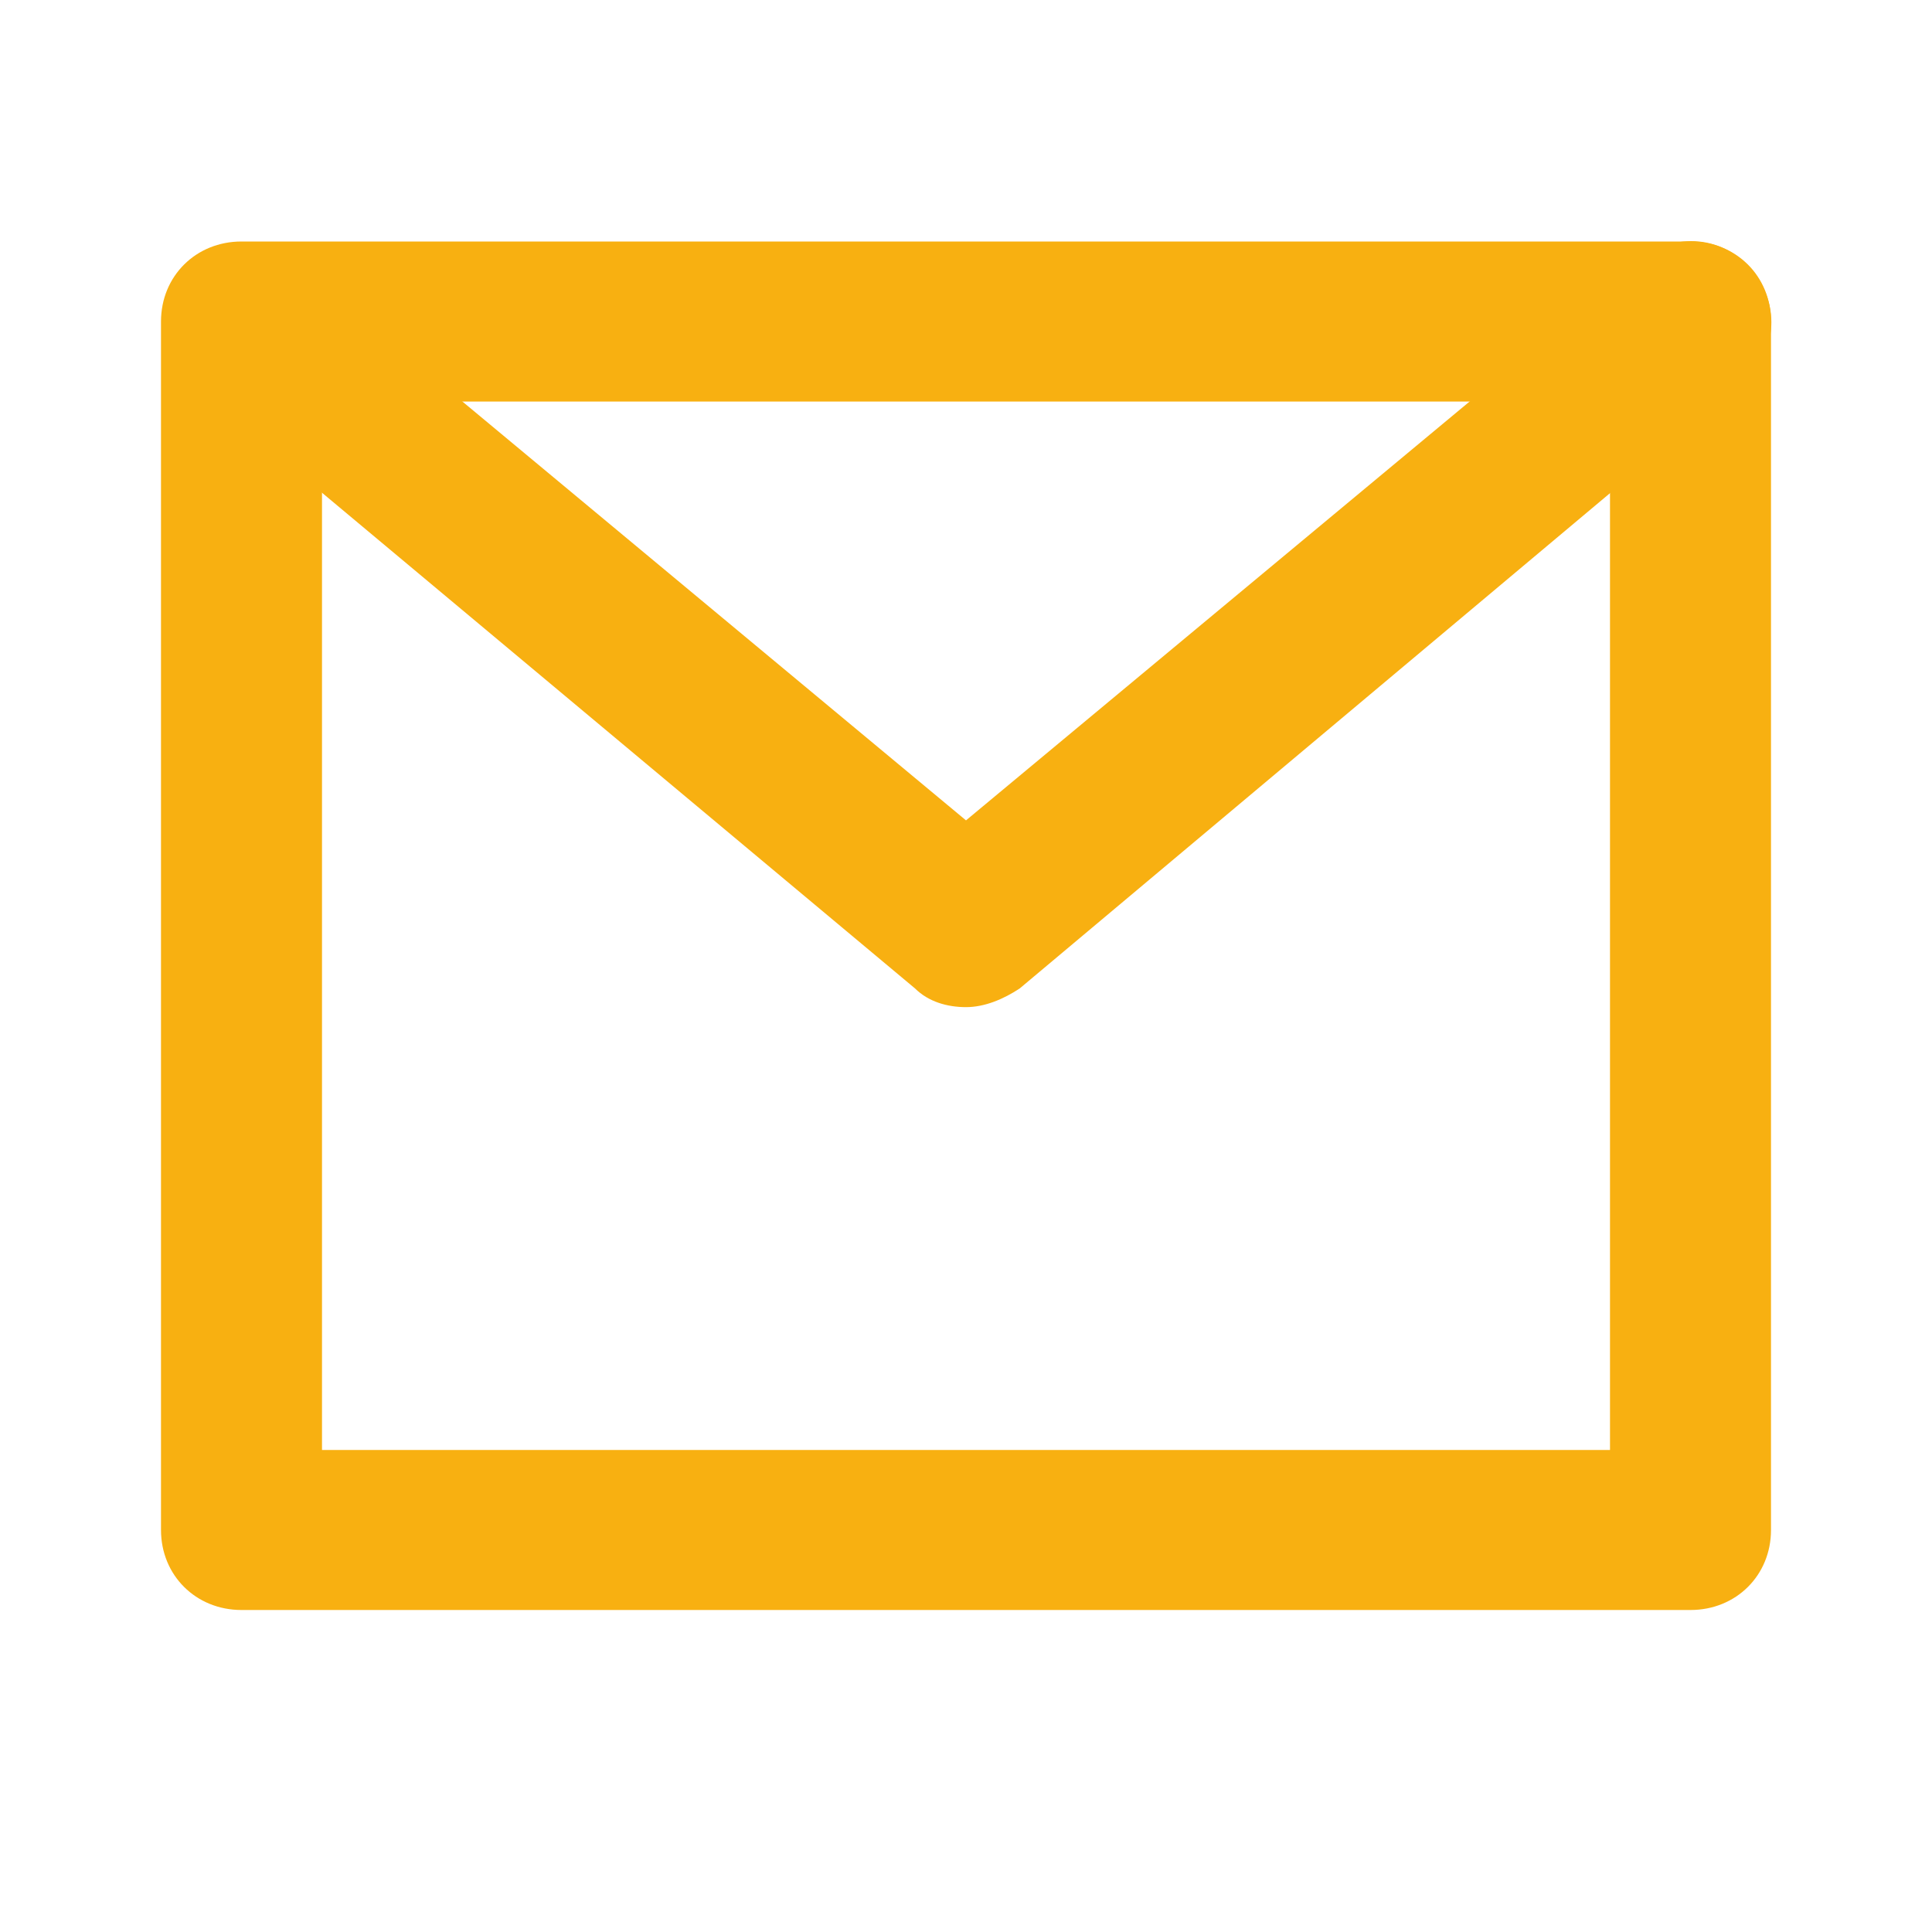 <svg width="24" height="24" viewBox="0 0 24 24" fill="none" xmlns="http://www.w3.org/2000/svg">
<path d="M12 12.511C11.767 12.511 11.533 12.444 11.367 12.279L2.367 4.756C1.933 4.392 1.9 3.762 2.233 3.365C2.6 2.934 3.233 2.901 3.633 3.232L12 10.191L20.367 3.232C20.8 2.867 21.433 2.934 21.767 3.365C22.133 3.795 22.067 4.425 21.633 4.756L12.667 12.279C12.467 12.411 12.233 12.511 12 12.511Z" fill="#F8B011"/>
<path d="M21 20H3C2.433 20 2 19.569 2 19.006V3.994C2 3.431 2.433 3 3 3H21C21.567 3 22 3.431 22 3.994V19.006C22 19.569 21.567 20 21 20ZM4 18.012H20V4.988H4V18.012Z" fill="#F8B011"/>
</svg>

